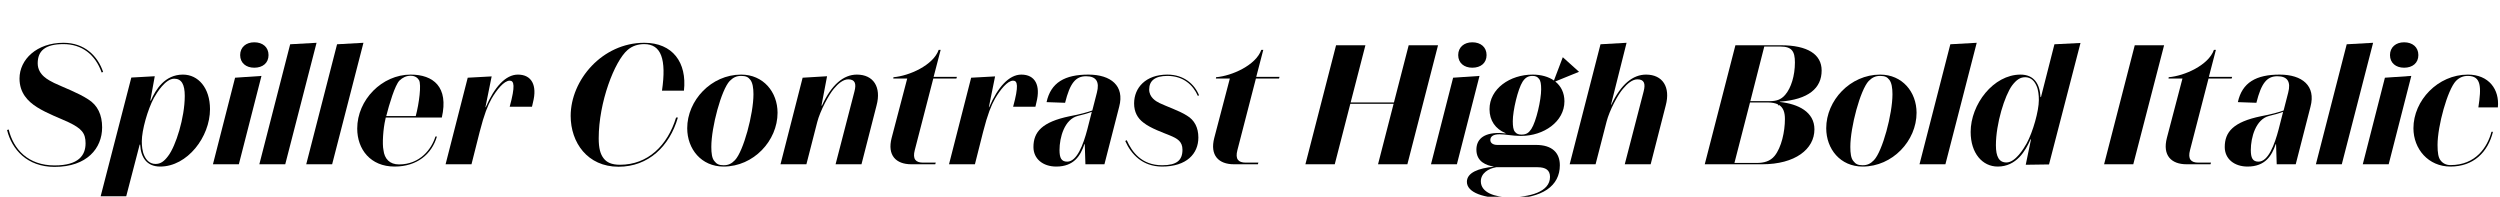 <?xml version="1.0" encoding="UTF-8"?>
<svg xmlns="http://www.w3.org/2000/svg" xmlns:xlink="http://www.w3.org/1999/xlink" width="3903.922pt" height="307.203pt" viewBox="0 0 3903.922 307.203" version="1.1">
<defs>
<g>
<symbol overflow="visible" id="glyph0-0">
<path style="stroke:none;" d="M 0 0 L 102.406 0 L 102.406 -179.203 L 0 -179.203 Z M 12.797 -166.406 L 89.594 -166.406 L 89.594 -12.797 L 12.797 -12.797 Z M 12.797 -166.406 "/>
</symbol>
<symbol overflow="visible" id="glyph0-1">
<path style="stroke:none;" d="M 85.25 1.797 C 43.781 1.797 20.984 -23.547 13.562 -54.266 L 11.016 -53.5 C 18.438 -23.297 42.234 4.094 85.25 4.094 C 135.938 4.094 159.484 -25.094 159.484 -57.594 C 159.484 -77.062 152.578 -92.156 137.734 -101.375 C 122.109 -111.609 99.578 -119.812 84.484 -126.969 C 76.547 -131.078 58.875 -139.016 58.875 -157.703 C 58.875 -177.156 70.656 -187.641 99.078 -187.641 C 127.75 -187.641 148.734 -171.516 158.719 -143.359 L 161.031 -144.125 C 152.578 -169.219 132.094 -189.703 99.078 -189.703 C 57.344 -189.703 30.469 -163.578 30.469 -133.891 C 30.469 -111.609 43.266 -98.297 57.859 -89.094 C 73.734 -79.109 94.203 -71.688 107.266 -65.531 C 127.484 -55.812 133.625 -48.641 133.625 -32.766 C 133.625 -14.078 122.875 1.797 85.25 1.797 Z M 85.25 1.797 "/>
</symbol>
<symbol overflow="visible" id="glyph0-2">
<path style="stroke:none;" d="M 78.844 3.578 C 121.344 3.578 156.672 -42.75 156.672 -86.016 C 156.672 -119.297 138.234 -140.031 114.438 -140.031 C 86.266 -140.031 71.938 -116.984 64.25 -99.328 L 63.484 -99.328 L 70.406 -137.469 L 33.797 -135.422 L -14.078 49.922 L 25.859 49.922 L 46.844 -30.719 L 47.609 -30.719 C 48.641 -10.5 58.109 3.578 78.844 3.578 Z M 117.25 -106.75 C 117.25 -72.703 103.172 -28.422 91.391 -13.062 C 84.984 -4.359 79.359 -0.516 71.688 -0.516 C 62.469 -0.516 57.094 -6.656 54.016 -13.562 C 50.938 -19.969 50.172 -28.922 50.172 -35.844 C 50.172 -53.25 59.391 -85.766 69.125 -103.688 C 73.734 -111.875 87.047 -133.625 100.859 -133.625 C 112.391 -133.625 117.25 -124.422 117.25 -106.75 Z M 117.25 -106.75 "/>
</symbol>
<symbol overflow="visible" id="glyph0-3">
<path style="stroke:none;" d="M 63.484 -150.781 C 76.797 -150.781 85.766 -158.203 85.766 -170.5 C 85.766 -182.781 76.797 -190.469 63.484 -190.469 C 50.688 -190.469 41.469 -182.781 41.469 -170.5 C 41.469 -158.203 50.688 -150.781 63.484 -150.781 Z M -1.031 0 L 39.422 0 L 74.75 -137.984 L 33.531 -135.172 Z M -1.031 0 "/>
</symbol>
<symbol overflow="visible" id="glyph0-4">
<path style="stroke:none;" d="M 39.422 0 L 88.312 -189.703 L 47.109 -187.391 L -1.031 0 Z M 39.422 0 "/>
</symbol>
<symbol overflow="visible" id="glyph0-5">
<path style="stroke:none;" d="M 127.484 -43.266 C 121.594 -24.062 103.688 0.25 70.656 0.25 C 56.062 0.25 47.875 -8.453 46.344 -22.266 C 44.281 -31.234 45.828 -55.812 49.406 -70.406 L 49.922 -72.953 L 137.469 -72.953 C 148.484 -120.828 124.156 -140.031 88.828 -140.031 C 44.031 -140.031 5.375 -100.609 5.375 -55.812 C 5.375 -23.547 25.859 3.578 63.75 3.578 C 99.078 3.578 121.859 -16.125 129.797 -43.266 Z M 71.422 -130.812 C 76.281 -135.422 81.922 -138.234 88.828 -138.234 C 95.484 -138.234 99.578 -135.172 101.891 -131.328 C 105.734 -124.672 102.141 -95.484 96.766 -75.266 L 50.688 -75.266 C 55.297 -93.438 64.25 -123.641 71.422 -130.812 Z M 71.422 -130.812 "/>
</symbol>
<symbol overflow="visible" id="glyph0-6">
<path style="stroke:none;" d="M 135.422 -96.516 C 142.344 -123.391 133.375 -140.031 111.875 -140.031 C 92.672 -140.031 75.016 -120.312 61.703 -89.094 L 61.188 -89.094 L 70.906 -137.219 L 33.531 -135.172 L -1.031 0 L 39.422 0 L 52.219 -50.688 C 59.391 -78.594 64.766 -91.641 70.906 -102.656 C 78.844 -116.219 90.109 -130.562 99.078 -130.562 C 105.984 -130.562 108.031 -122.625 99.078 -89.859 L 133.891 -89.859 Z M 135.422 -96.516 "/>
</symbol>
<symbol overflow="visible" id="glyph0-7">
<path style="stroke:none;" d=""/>
</symbol>
<symbol overflow="visible" id="glyph0-8">
<path style="stroke:none;" d="M 58.375 -40.453 C 58.375 -97.031 83.203 -161.031 103.422 -178.438 C 111.109 -185.094 120.062 -187.641 129.531 -187.641 C 155.906 -187.641 164.359 -164.094 157.188 -114.938 L 191.484 -114.938 C 196.359 -158.969 173.828 -189.703 129.531 -189.703 C 64 -189.703 14.594 -131.578 14.594 -75.516 C 14.594 -34.047 40.703 3.844 89.344 3.844 C 135.938 3.844 168.953 -27.906 182.016 -72.953 L 179.203 -72.953 C 165.891 -29.438 135.172 0.766 91.641 0.766 C 78.344 0.766 70.906 -3.078 66.297 -8.953 C 60.922 -15.609 58.375 -25.094 58.375 -40.453 Z M 58.375 -40.453 "/>
</symbol>
<symbol overflow="visible" id="glyph0-9">
<path style="stroke:none;" d="M 62.469 3.578 C 109.312 3.578 146.688 -36.859 146.688 -80.391 C 146.688 -112.891 124.422 -140.031 89.859 -140.031 C 43.016 -140.031 5.625 -99.578 5.625 -56.312 C 5.625 -23.812 27.641 3.578 62.469 3.578 Z M 43.266 -27.141 C 43.266 -58.109 58.875 -116.219 71.938 -130.047 C 77.562 -135.688 82.688 -137.984 89.859 -137.984 C 97.281 -137.984 100.859 -136.188 104.188 -131.844 C 107.781 -127.234 109.062 -119.047 109.062 -109.312 C 109.062 -78.344 93.438 -20.219 80.125 -6.406 C 74.75 -0.766 69.625 1.531 62.469 1.531 C 55.047 1.531 51.453 -0.516 48.125 -4.859 C 44.281 -9.219 43.266 -17.156 43.266 -27.141 Z M 43.266 -27.141 "/>
</symbol>
<symbol overflow="visible" id="glyph0-10">
<path style="stroke:none;" d="M 33.531 -135.172 L -1.031 0 L 39.422 0 L 56.312 -65.797 C 60.922 -83.719 74.75 -109.062 82.172 -117.766 C 89.094 -126.203 97.031 -132.609 104.703 -132.609 C 115.203 -132.609 117.766 -126.203 114.438 -113.656 L 84.984 0 L 125.438 0 L 148.984 -91.906 C 156.672 -120.578 144.125 -140.031 118.266 -140.031 C 97.531 -140.031 78.594 -124.422 63.75 -91.641 L 62.969 -91.641 L 71.688 -137.469 Z M 33.531 -135.172 "/>
</symbol>
<symbol overflow="visible" id="glyph0-11">
<path style="stroke:none;" d="M 90.875 -178.688 L 87.812 -178.688 C 79.359 -154.625 41.734 -137.984 17.156 -135.938 L 16.891 -133.891 L 38.656 -133.891 L 14.344 -41.219 C 7.172 -13.828 21.25 0 45.062 0 L 82.438 0 L 83.203 -2.562 L 63.484 -2.562 C 51.719 -2.562 46.844 -8.188 50.438 -22.016 L 79.359 -133.891 L 115.453 -133.891 L 116.219 -136.453 L 79.875 -136.453 Z M 90.875 -178.688 "/>
</symbol>
<symbol overflow="visible" id="glyph0-12">
<path style="stroke:none;" d="M 82.172 -137.469 C 98.297 -137.469 103.422 -128.516 99.078 -111.875 L 91.906 -83.969 C 83.969 -81.156 72.953 -78.078 56.578 -75.016 C 13.312 -66.047 0 -50.438 0 -26.875 C 0 -8.453 14.844 3.578 35.578 3.578 C 63.234 3.578 73.469 -13.312 79.609 -31.484 L 80.125 -31.484 L 81.156 0 L 110.844 0 L 133.891 -89.859 C 142.594 -122.375 121.094 -140.031 85.766 -140.031 C 49.156 -140.031 27.141 -127.75 20.484 -97.031 L 49.406 -96 C 57.094 -126.719 65.797 -137.469 82.172 -137.469 Z M 40.703 -22.266 C 40.703 -41.734 48.391 -70.406 69.375 -75.516 C 77.828 -77.562 85.25 -79.609 91.141 -81.922 L 84.219 -54.781 C 77.828 -30.469 67.844 -4.094 52.734 -4.094 C 43.516 -4.094 40.703 -9.984 40.703 -22.266 Z M 40.703 -22.266 "/>
</symbol>
<symbol overflow="visible" id="glyph0-13">
<path style="stroke:none;" d="M 57.594 1.531 C 25.594 1.531 10.5 -19.203 2.297 -37.625 L 0 -36.359 C 9.219 -15.609 26.875 3.578 57.594 3.578 C 95.75 3.578 114.172 -16.391 114.172 -41.734 C 114.172 -57.344 108.031 -69.125 96.25 -76.031 C 85.25 -83.203 63.75 -90.625 53.766 -95.484 C 47.875 -98.297 37.375 -104.453 37.375 -116.734 C 37.375 -130.562 46.594 -137.984 65.797 -137.984 C 90.875 -137.984 105.984 -123.641 113.406 -106.75 L 115.203 -107.781 C 108.281 -124.922 91.641 -140.031 65.797 -140.031 C 32 -140.031 13.828 -119.547 13.828 -94.969 C 13.828 -81.656 19.203 -71.938 28.422 -65.031 C 39.688 -56.062 59.141 -49.406 69.625 -45.062 C 81.406 -40.188 89.344 -35.578 89.344 -22.781 C 89.344 -6.141 80.391 1.531 57.594 1.531 Z M 57.594 1.531 "/>
</symbol>
<symbol overflow="visible" id="glyph0-14">
<path style="stroke:none;" d="M 96.516 -185.859 L 50.688 -185.859 L 2.812 0 L 48.641 0 L 72.953 -94.469 L 140.547 -94.469 L 116.219 0 L 162.047 0 L 209.922 -185.859 L 164.094 -185.859 L 141.062 -96.516 L 73.469 -96.516 Z M 96.516 -185.859 "/>
</symbol>
<symbol overflow="visible" id="glyph0-15">
<path style="stroke:none;" d="M 33.531 -48.891 C 6.656 -49.156 -2.562 -37.375 -2.562 -22.781 C -2.562 -3.578 13.562 1.797 24.312 3.578 L 24.312 3.844 C 1.281 6.141 -17.406 12.797 -17.406 27.391 C -17.406 44.031 8.188 53.5 48.891 53.5 C 100.859 53.5 127.75 33.531 127.75 1.531 C 127.75 -17.656 115.969 -30.203 90.625 -30.203 L 30.203 -30.203 C 23.297 -30.203 19.203 -33.281 19.203 -37.891 C 19.203 -43.266 23.547 -46.844 33.531 -46.844 C 43.266 -46.844 53.5 -44.281 66.047 -44.281 C 66.297 -44.281 66.297 -44.281 66.562 -44.281 C 66.812 -44.281 67.078 -44.281 67.328 -44.281 C 102.656 -44.281 134.906 -66.562 134.906 -98.297 C 134.906 -111.609 129.531 -122.109 120.578 -129.281 L 157.703 -144.391 L 132.359 -167.172 L 118.531 -130.812 C 110.078 -136.703 98.562 -140.031 85.25 -140.031 C 49.922 -140.031 17.922 -118.016 17.922 -86.016 C 17.922 -68.359 27.141 -55.047 43.016 -48.641 L 43.016 -48.125 C 39.422 -48.391 35.844 -48.891 33.531 -48.891 Z M 54.266 -67.328 C 54.266 -83.719 62.203 -117.5 69.625 -129.031 C 73.734 -135.172 78.078 -137.984 84.984 -137.984 C 89.859 -137.984 92.672 -136.703 95.234 -133.375 C 97.797 -130.297 98.562 -125.188 98.562 -116.984 C 98.562 -100.609 90.875 -66.812 83.203 -55.047 C 79.109 -48.891 75.266 -46.344 67.844 -46.344 C 63.484 -46.344 60.156 -47.359 57.594 -50.688 C 55.047 -53.766 54.266 -59.141 54.266 -67.328 Z M 4.359 26.625 C 4.359 14.078 16.125 6.656 28.422 4.609 L 92.922 4.609 C 105.734 4.609 112.391 9.219 112.391 19.719 C 112.391 43.266 80.641 51.453 48.891 51.453 C 26.625 51.453 4.359 44.281 4.359 26.625 Z M 4.359 26.625 "/>
</symbol>
<symbol overflow="visible" id="glyph0-16">
<path style="stroke:none;" d="M 47.109 -187.391 L -1.031 0 L 39.422 0 L 56.578 -66.562 C 61.188 -84.484 74.5 -109.062 82.172 -117.766 C 89.094 -126.203 97.031 -132.609 104.703 -132.609 C 115.203 -132.609 117.766 -126.203 114.438 -113.656 L 84.984 0 L 125.438 0 L 148.984 -91.906 C 156.672 -120.578 144.125 -140.031 118.266 -140.031 C 97.797 -140.031 79.109 -125.188 64 -92.922 L 63.484 -92.922 L 87.812 -189.703 Z M 47.109 -187.391 "/>
</symbol>
<symbol overflow="visible" id="glyph0-17">
<path style="stroke:none;" d="M 174.078 -54.531 C 174.078 -81.656 148.984 -94.203 120.062 -97.281 L 120.062 -97.797 C 164.859 -101.125 185.344 -118.781 185.344 -146.438 C 185.344 -171.516 163.578 -185.859 121.594 -185.859 L 50.688 -185.859 L 2.812 0 L 92.672 0 C 143.875 0 174.078 -23.547 174.078 -54.531 Z M 121.094 -183.812 C 138.75 -183.812 143.609 -176.391 143.609 -158.969 C 143.609 -138.5 137.734 -119.297 128.516 -108.547 C 121.859 -100.609 114.172 -98.562 103.938 -98.562 L 73.984 -98.562 L 95.75 -183.812 Z M 49.156 -2.047 L 73.469 -96.516 L 101.375 -96.516 C 107.781 -96.516 112.891 -95.484 116.734 -93.703 L 118.531 -91.391 L 118.781 -92.672 C 125.703 -88.312 128 -80.641 128 -70.656 C 128 -50.938 122.625 -26.375 111.875 -13.062 C 104.953 -4.609 95.234 -2.047 83.719 -2.047 Z M 49.156 -2.047 "/>
</symbol>
<symbol overflow="visible" id="glyph0-18">
<path style="stroke:none;" d="M 128 0.25 L 177.156 -189.438 L 136.453 -187.391 L 115.453 -104.953 L 114.688 -104.953 C 113.656 -125.703 104.453 -140.031 83.453 -140.031 C 41.219 -140.031 5.625 -93.703 5.625 -50.438 C 5.625 -17.156 24.062 3.578 47.875 3.578 C 77.062 3.578 91.391 -20.984 99.078 -38.906 L 99.844 -38.906 L 91.641 0.766 Z M 45.062 -29.703 C 45.062 -63.484 58.875 -107.516 70.406 -123.141 C 77.062 -131.844 82.938 -135.938 90.875 -135.938 C 99.844 -135.938 105.219 -129.797 108.281 -122.875 C 111.359 -116.484 112.125 -107.516 112.125 -100.359 C 112.125 -83.203 102.906 -50.688 93.188 -32.766 C 88.578 -24.578 75.516 -2.812 61.438 -2.812 C 49.922 -2.812 45.062 -12.031 45.062 -29.703 Z M 45.062 -29.703 "/>
</symbol>
<symbol overflow="visible" id="glyph0-19">
<path style="stroke:none;" d="M 96.516 -185.859 L 50.688 -185.859 L 2.812 0 L 48.391 0 Z M 96.516 -185.859 "/>
</symbol>
<symbol overflow="visible" id="glyph0-20">
<path style="stroke:none;" d="M 127.484 -50.688 C 121.094 -26.625 102.906 1.281 63.484 1.281 C 56.578 1.281 51.453 -1.531 48.125 -5.891 C 44.547 -10.234 43.266 -17.656 43.266 -30.203 C 43.266 -59.906 58.875 -116.219 71.938 -130.047 C 77.562 -135.688 83.453 -137.984 90.625 -137.984 C 111.609 -137.984 111.875 -120.578 107.016 -88.828 L 137.469 -88.828 C 140.281 -116.734 123.391 -140.031 90.625 -140.031 C 43.781 -140.031 5.625 -99.578 5.625 -56.312 C 5.625 -23.812 28.922 3.578 63.484 3.578 C 99.328 3.578 121.859 -18.688 129.797 -50.688 Z M 127.484 -50.688 "/>
</symbol>
</g>
</defs>
<g id="surface1">
<g style="fill:rgb(0%,0%,0%);fill-opacity:1;">
  <use xlink:href="#glyph0-1" x="0" y="256.516"/>
  <use xlink:href="#glyph0-2" x="171.266" y="256.516"/>
  <use xlink:href="#glyph0-3" x="333.562" y="256.516"/>
  <use xlink:href="#glyph0-4" x="406.016" y="256.516"/>
  <use xlink:href="#glyph0-4" x="479.234" y="256.516"/>
  <use xlink:href="#glyph0-5" x="552.453" y="256.516"/>
  <use xlink:href="#glyph0-6" x="696.844" y="256.516"/>
  <use xlink:href="#glyph0-7" x="827.656" y="256.516"/>
  <use xlink:href="#glyph0-8" x="876.547" y="256.516"/>
  <use xlink:href="#glyph0-9" x="1067.516" y="256.516"/>
  <use xlink:href="#glyph0-10" x="1219.828" y="256.516"/>
  <use xlink:href="#glyph0-11" x="1378.031" y="256.516"/>
  <use xlink:href="#glyph0-6" x="1482.984" y="256.516"/>
  <use xlink:href="#glyph0-12" x="1613.797" y="256.516"/>
  <use xlink:href="#glyph0-13" x="1757.156" y="256.516"/>
  <use xlink:href="#glyph0-11" x="1881.828" y="256.516"/>
  <use xlink:href="#glyph0-7" x="1986.781" y="256.516"/>
  <use xlink:href="#glyph0-14" x="2035.672" y="256.516"/>
  <use xlink:href="#glyph0-3" x="2235.609" y="256.516"/>
  <use xlink:href="#glyph0-15" x="2308.062" y="256.516"/>
  <use xlink:href="#glyph0-16" x="2452.188" y="256.516"/>
  <use xlink:href="#glyph0-7" x="2610.391" y="256.516"/>
  <use xlink:href="#glyph0-17" x="2659.281" y="256.516"/>
  <use xlink:href="#glyph0-9" x="2846.156" y="256.516"/>
  <use xlink:href="#glyph0-4" x="2998.469" y="256.516"/>
  <use xlink:href="#glyph0-18" x="3071.688" y="256.516"/>
  <use xlink:href="#glyph0-7" x="3233.984" y="256.516"/>
  <use xlink:href="#glyph0-19" x="3282.875" y="256.516"/>
  <use xlink:href="#glyph0-11" x="3369.406" y="256.516"/>
  <use xlink:href="#glyph0-12" x="3474.094" y="256.516"/>
  <use xlink:href="#glyph0-4" x="3617.453" y="256.516"/>
  <use xlink:href="#glyph0-3" x="3690.672" y="256.516"/>
  <use xlink:href="#glyph0-20" x="3763.125" y="256.516"/>
</g>
</g>
</svg>
